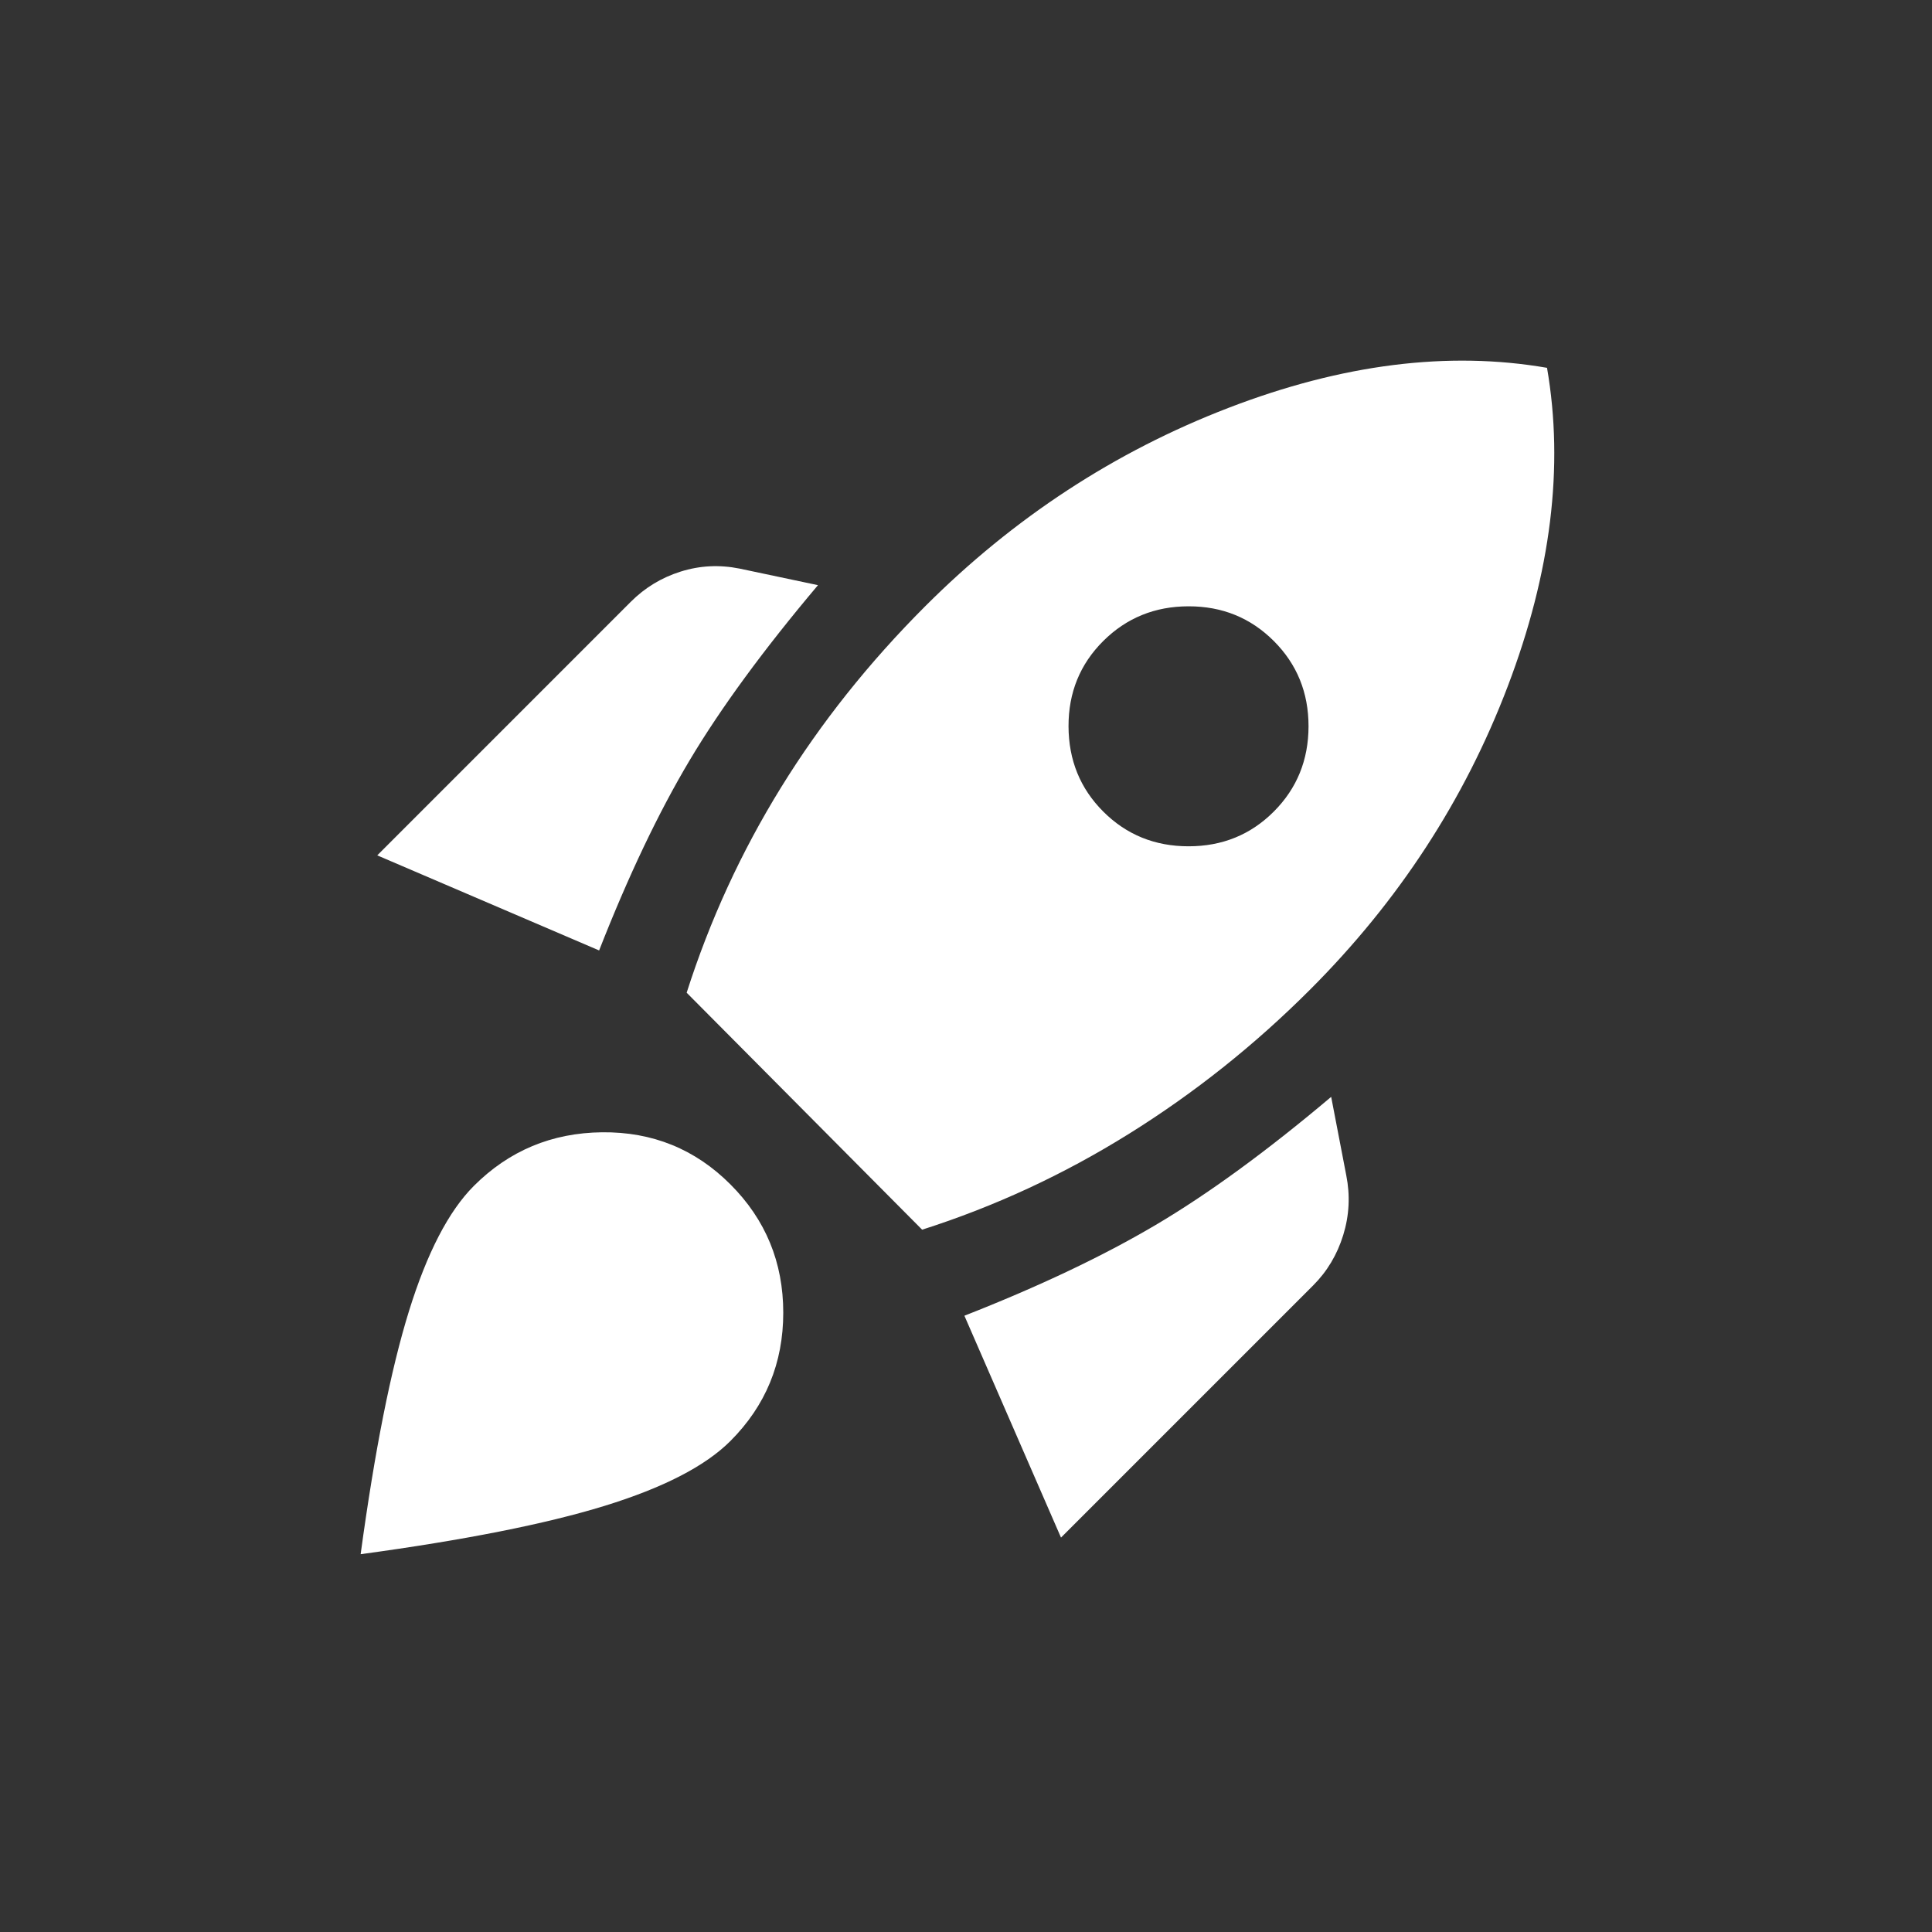 <svg xmlns="http://www.w3.org/2000/svg" fill="none" viewBox="0 0 75 75" height="75" width="75">
<rect x="0" y="0" width="75" height="75" fill="#333333" stroke="none"/>
<mask height="75" width="75" y="0" x="0" maskUnits="userSpaceOnUse" style="mask-type:alpha" id="mask0_2765_29077">
<rect fill="white" height="75" width="75"></rect>
</mask>
<g mask="url(#mask0_2765_29077)">
<path fill="white" d="M14.645 33.205L24.488 23.361C25.035 22.814 25.68 22.423 26.422 22.189C27.164 21.955 27.926 21.916 28.707 22.072L31.754 22.716C29.645 25.216 27.984 27.482 26.773 29.513C25.562 31.544 24.391 34.005 23.258 36.896L14.645 33.205ZM26.656 38.537C27.555 35.724 28.776 33.068 30.32 30.568C31.863 28.068 33.728 25.724 35.914 23.537C39.352 20.099 43.277 17.531 47.691 15.833C52.105 14.134 56.227 13.616 60.055 14.279C60.719 18.107 60.211 22.228 58.531 26.642C56.852 31.056 54.293 34.982 50.855 38.419C48.707 40.568 46.363 42.434 43.824 44.016C41.285 45.599 38.609 46.839 35.797 47.736L26.656 38.537ZM42.828 31.505C43.727 32.404 44.831 32.853 46.14 32.853C47.449 32.853 48.552 32.404 49.449 31.505C50.346 30.607 50.795 29.504 50.797 28.196C50.798 26.888 50.349 25.784 49.449 24.884C48.549 23.984 47.446 23.535 46.14 23.537C44.834 23.538 43.73 23.987 42.828 24.884C41.927 25.781 41.477 26.885 41.48 28.196C41.484 29.507 41.933 30.61 42.828 31.505ZM41.188 59.689L37.438 51.076C40.328 49.943 42.799 48.771 44.851 47.56C46.902 46.349 49.177 44.689 51.676 42.58L52.262 45.627C52.418 46.408 52.379 47.18 52.145 47.942C51.91 48.705 51.52 49.358 50.973 49.904L41.188 59.689ZM18.395 46.037C19.762 44.669 21.422 43.976 23.375 43.955C25.328 43.935 26.988 44.609 28.355 45.978C29.723 47.347 30.406 49.007 30.406 50.959C30.406 52.91 29.723 54.57 28.355 55.939C27.379 56.916 25.748 57.755 23.464 58.459C21.18 59.162 18.025 59.787 14 60.334C14.547 56.31 15.172 53.166 15.875 50.9C16.578 48.634 17.418 47.013 18.395 46.037Z"></path>
</g>
</svg>
